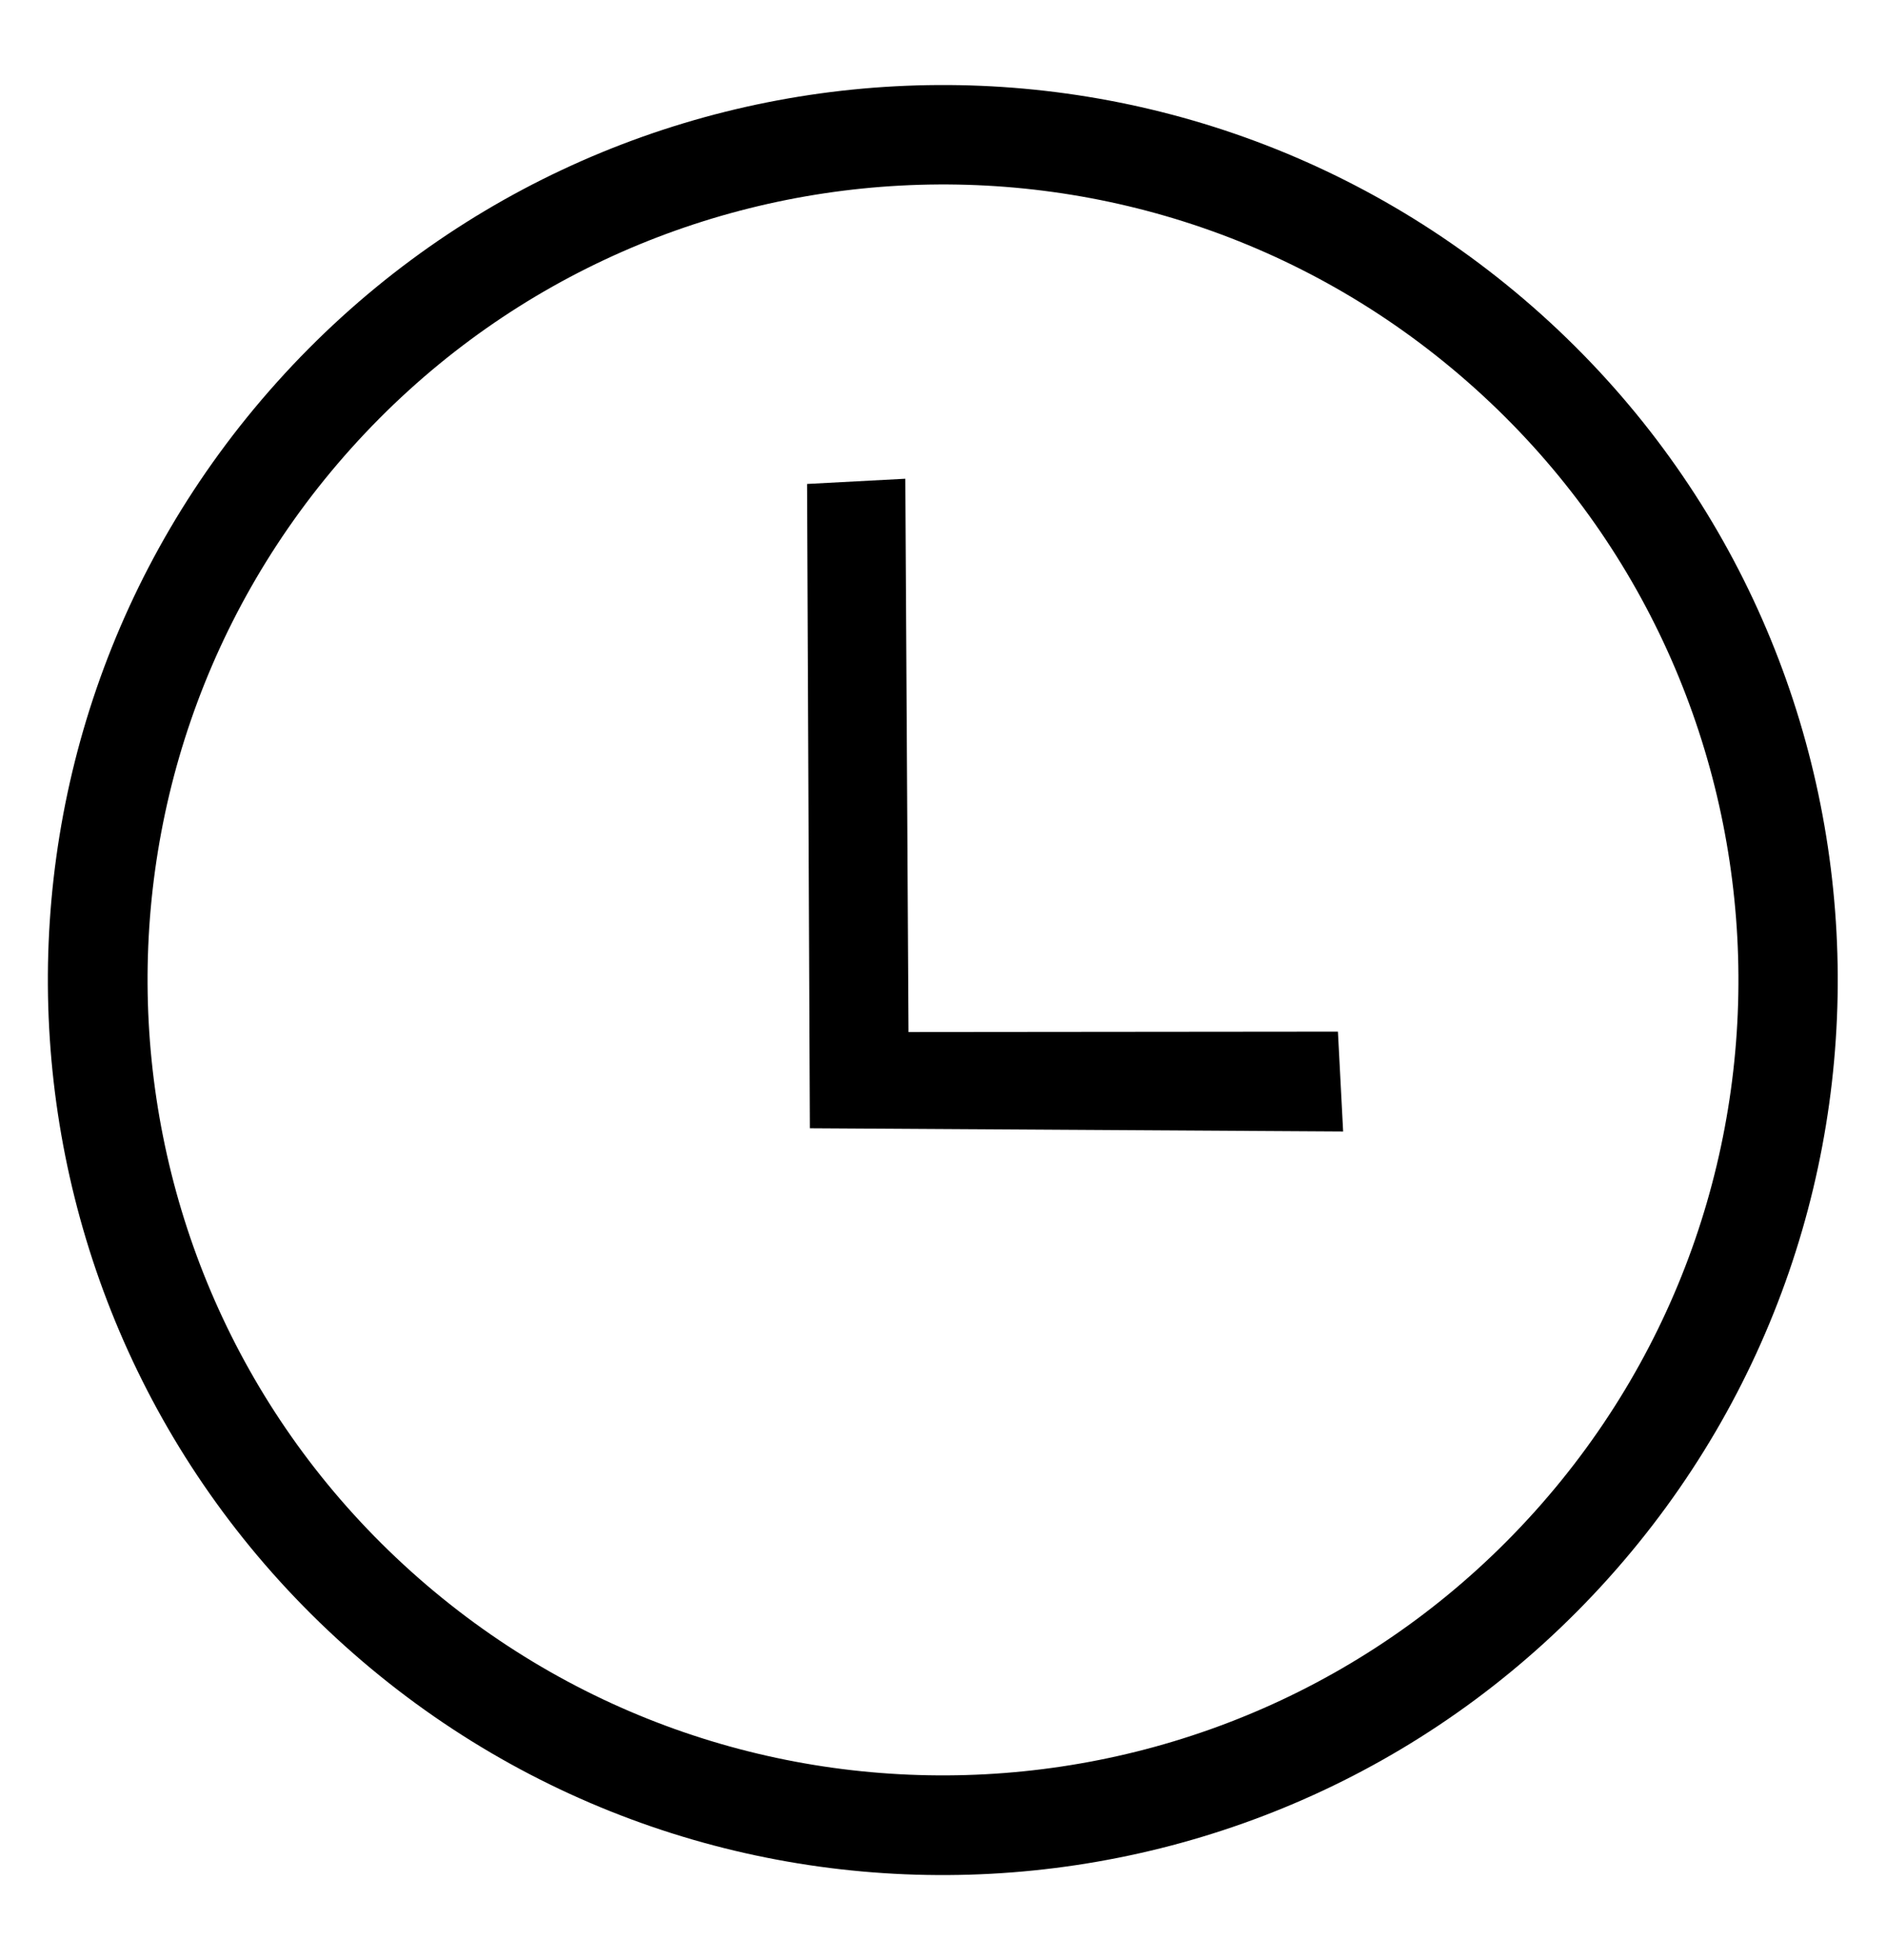 <?xml version="1.0" encoding="utf-8"?>
<!-- Generator: Adobe Illustrator 25.4.1, SVG Export Plug-In . SVG Version: 6.00 Build 0)  -->
<svg version="1.1" id="Camada_1" xmlns="http://www.w3.org/2000/svg" xmlns:xlink="http://www.w3.org/1999/xlink" x="0px" y="0px"
	 viewBox="0 0 470.4 488.9" style="enable-background:new 0 0 470.4 488.9;" xml:space="preserve">
<path d="M367.8,96.8c81.5,73.2,88.2,198.7,15,280.2s-198.7,88.2-280.2,15s-88.2-198.7-15-280.2S286.3,23.6,367.8,96.8 M384.4,78.4
	C292.6-4,151.5,3.5,69.1,95.3S-5.7,328.1,86,410.5s232.9,74.8,315.2-16.9S476.1,160.8,384.4,78.4z"/>
<path d="M225.8,119.4l-24.5,1.3l0.7,160.7l133,0.8l-1.3-24.9l-107.1,0.1L225.8,119.4z"/>
</svg>
